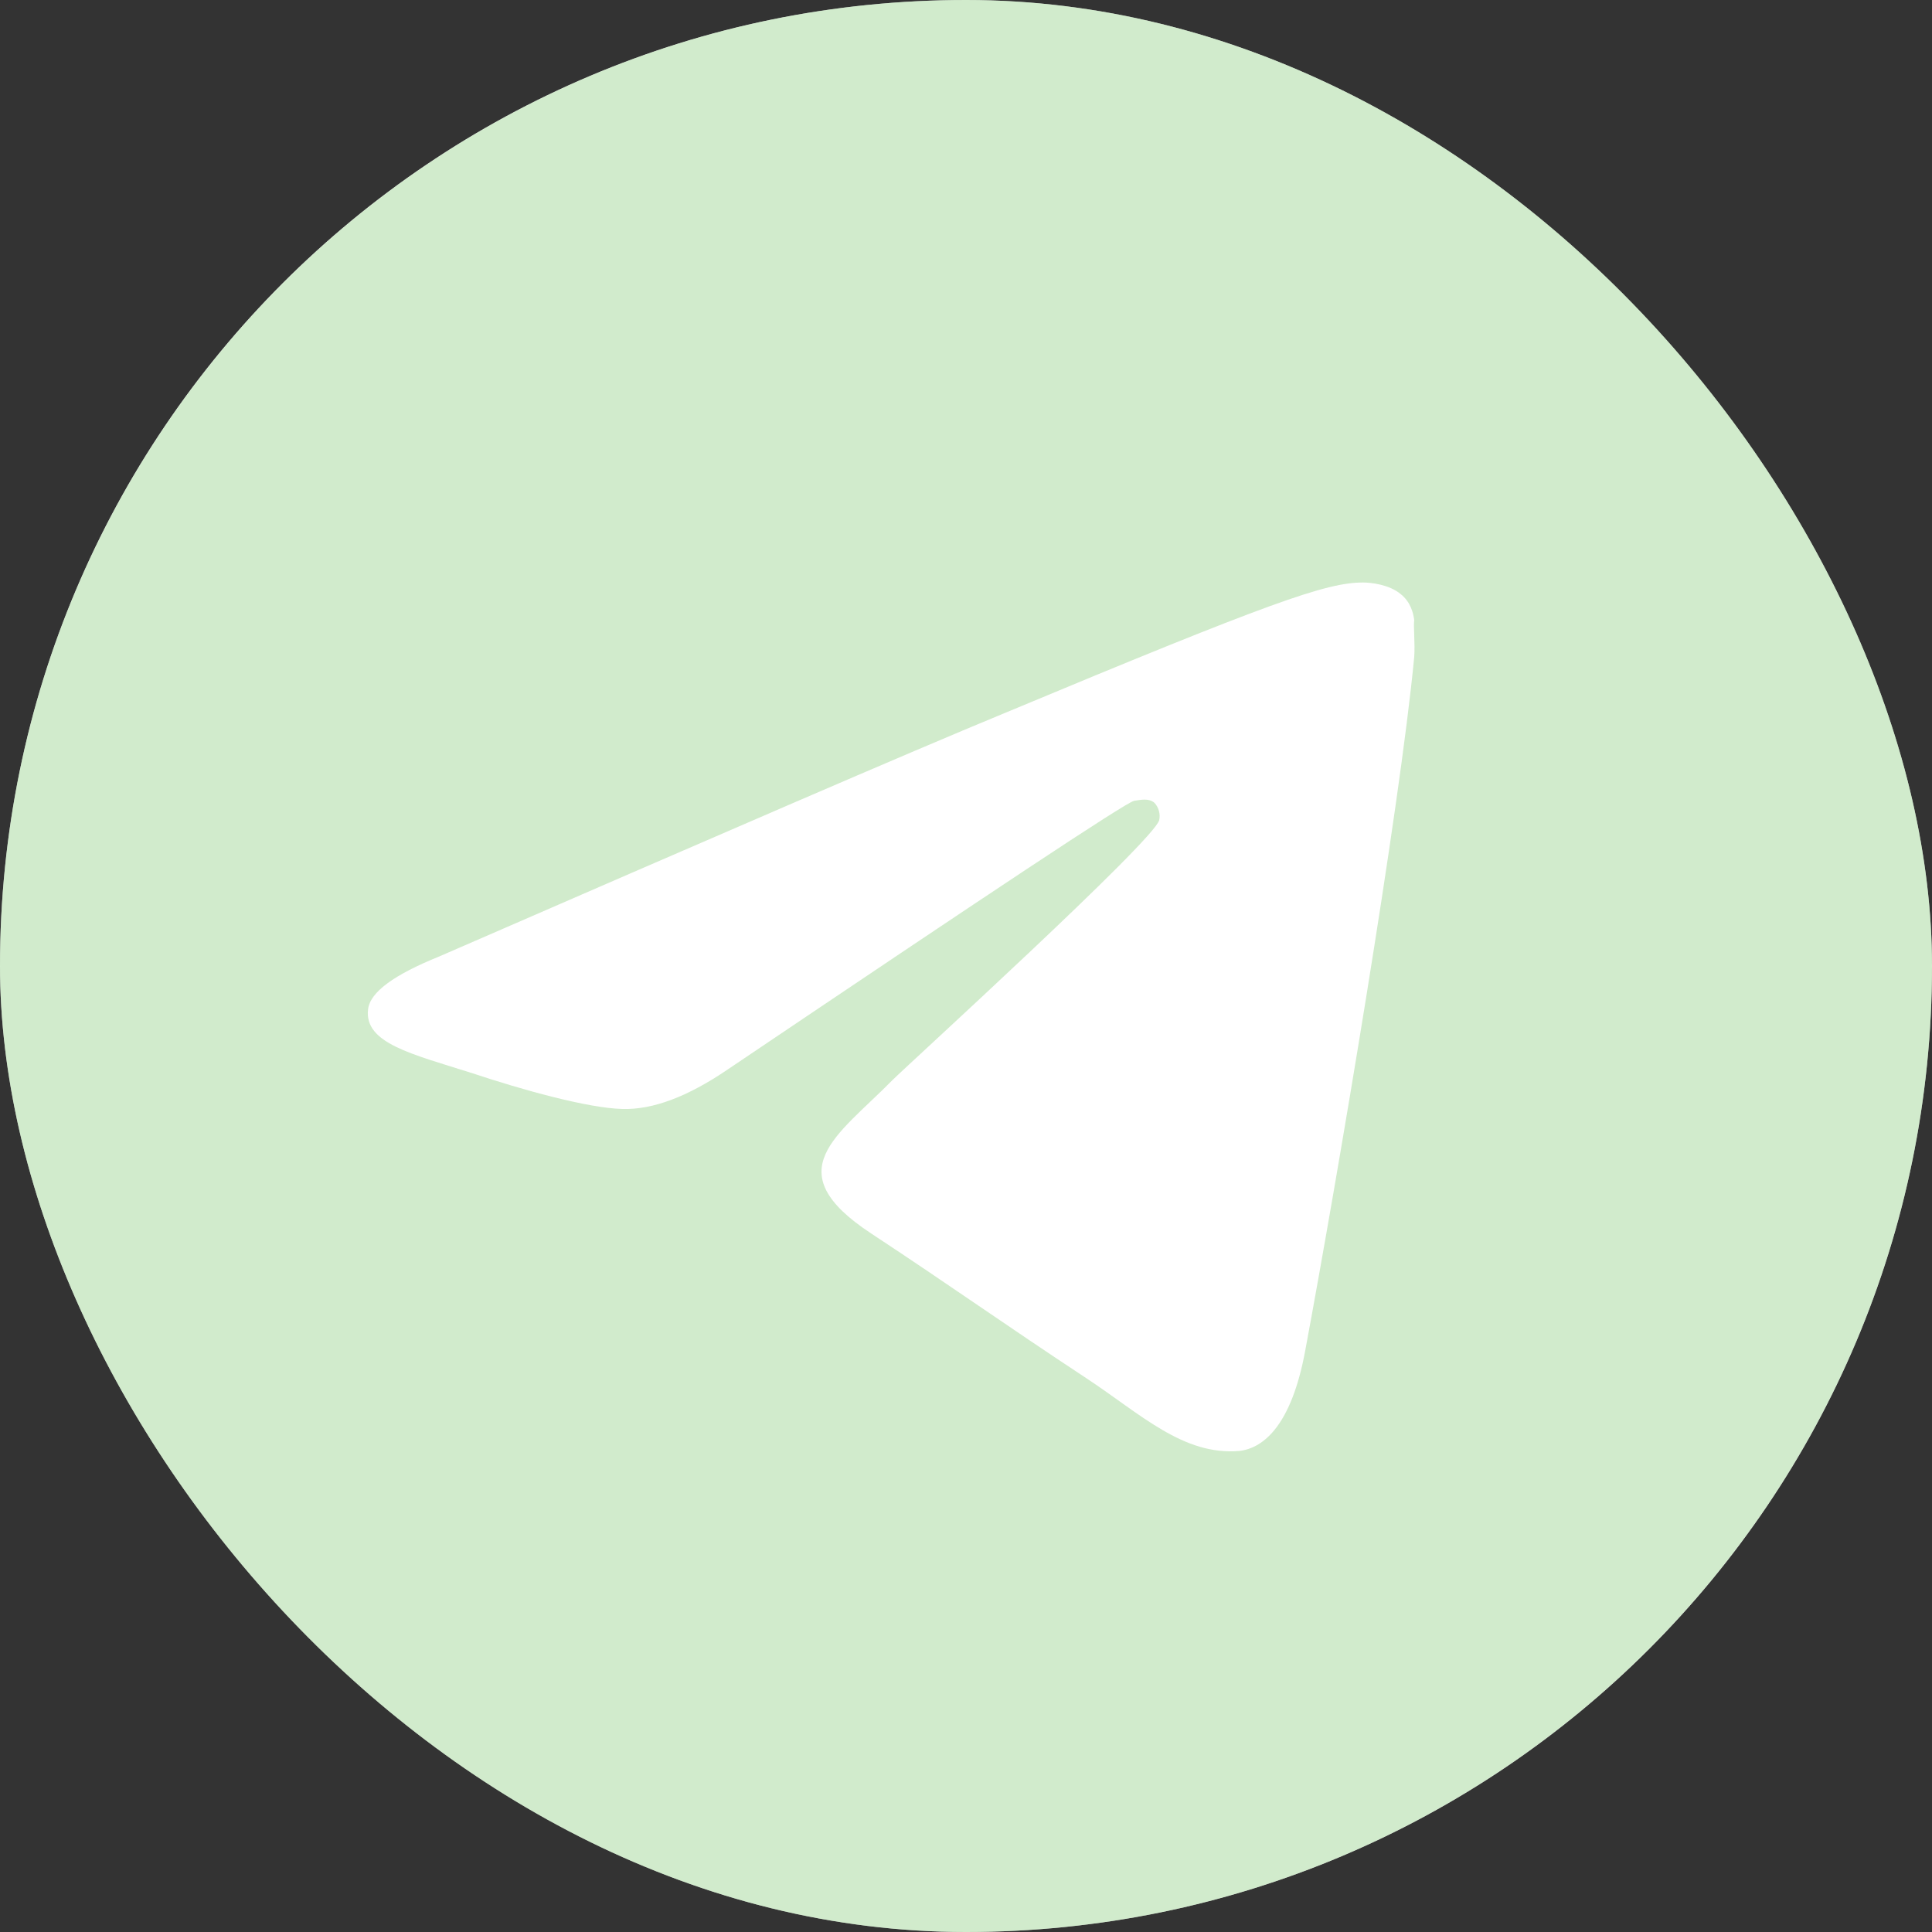 <?xml version="1.0" encoding="UTF-8"?> <svg xmlns="http://www.w3.org/2000/svg" width="34" height="34" viewBox="0 0 34 34" fill="none"><rect x="0" y="0" width="34" height="34" fill="#333333" stroke="none"/> <g clip-path="url(#clip0_10_1558)"> <rect width="34" height="34" rx="17" fill="white"></rect> <path d="M17 0C7.616 0 0 7.616 0 17C0 26.384 7.616 34 17 34C26.384 34 34 26.384 34 17C34 7.616 26.384 0 17 0ZM24.888 11.56C24.633 14.246 23.528 20.774 22.967 23.783C22.729 25.058 22.253 25.483 21.811 25.534C20.825 25.619 20.077 24.888 19.125 24.259C17.629 23.273 16.779 22.661 15.334 21.709C13.651 20.604 14.739 19.992 15.708 19.006C15.963 18.751 20.315 14.79 20.4 14.433C20.412 14.379 20.41 14.323 20.395 14.27C20.381 14.216 20.353 14.167 20.315 14.127C20.213 14.042 20.077 14.076 19.958 14.093C19.805 14.127 17.425 15.708 12.784 18.836C12.104 19.295 11.492 19.533 10.948 19.516C10.336 19.499 9.18 19.176 8.313 18.887C7.242 18.547 6.409 18.36 6.477 17.765C6.511 17.459 6.936 17.153 7.735 16.83C12.699 14.671 15.997 13.243 17.646 12.563C22.372 10.591 23.341 10.251 23.987 10.251C24.123 10.251 24.446 10.285 24.65 10.455C24.82 10.591 24.871 10.778 24.888 10.914C24.871 11.016 24.905 11.322 24.888 11.56Z" fill="#ACDBA2" fill-opacity="0.55"></path> </g> <defs> <clipPath id="clip0_10_1558"> <rect width="34" height="34" rx="17" fill="white"></rect> </clipPath> </defs> </svg> 